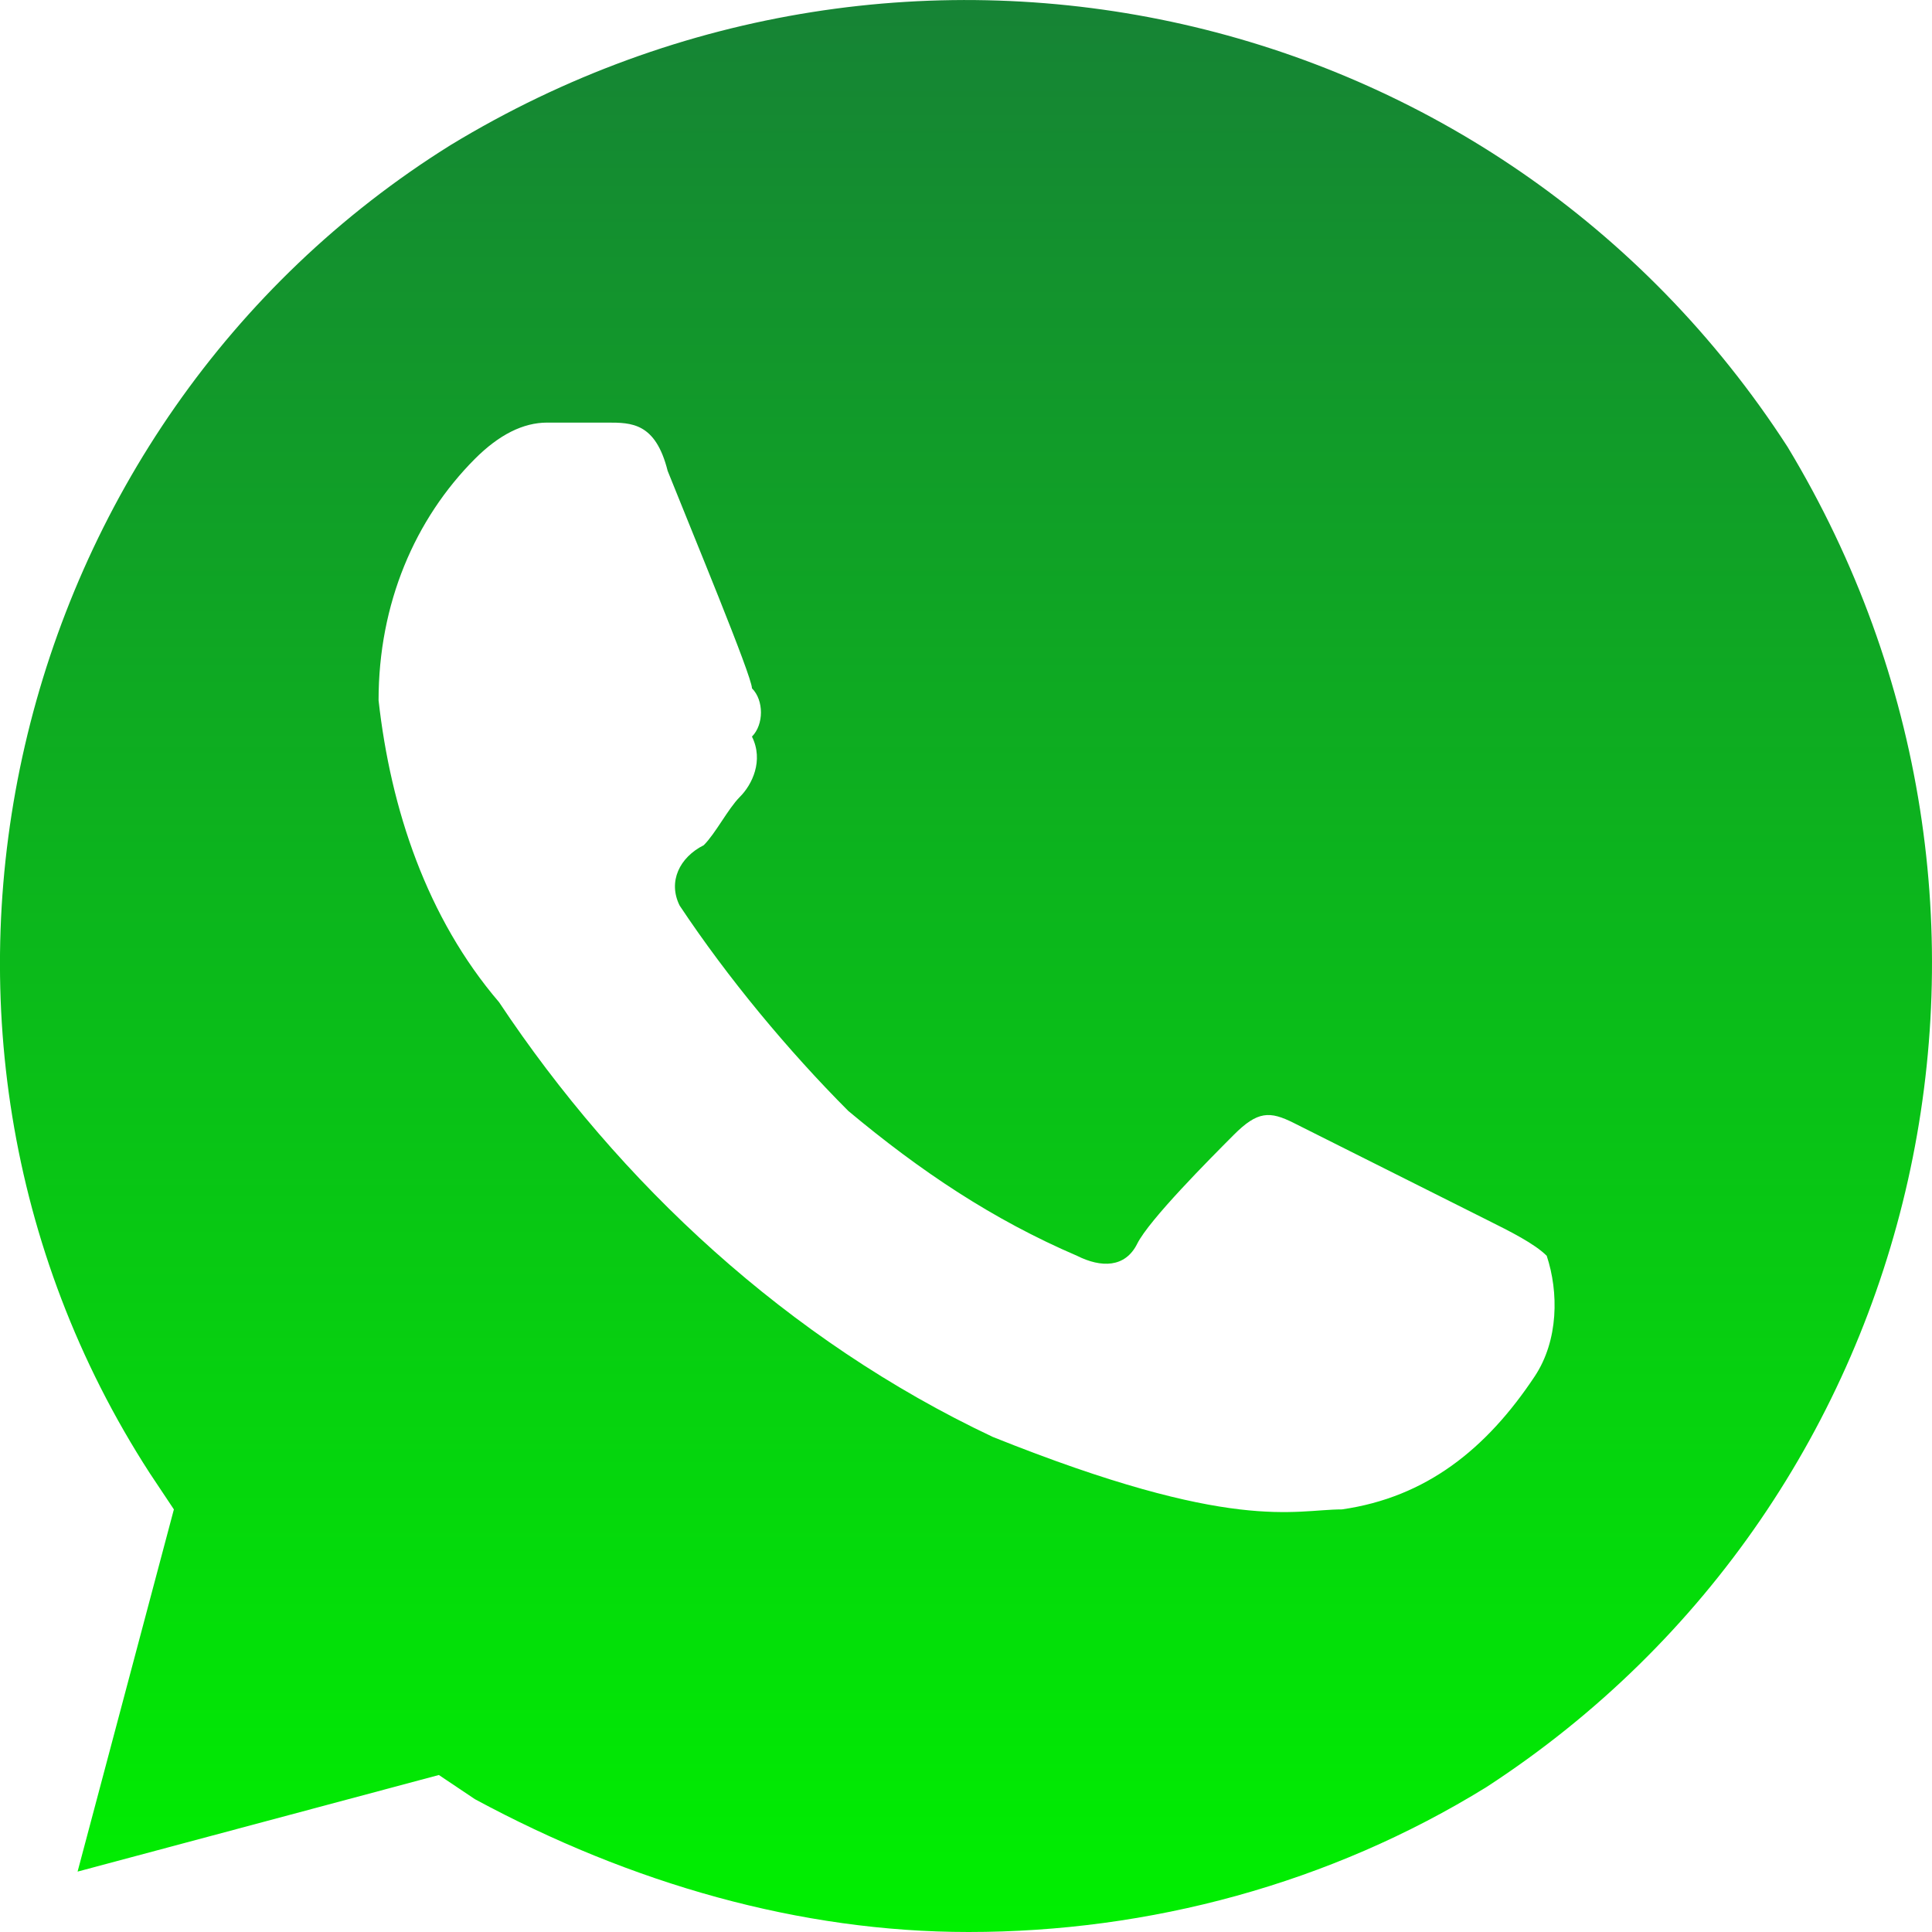<?xml version="1.0" encoding="UTF-8"?> <svg xmlns="http://www.w3.org/2000/svg" width="19" height="19" viewBox="0 0 19 19" fill="none"> <path d="M17.579 4.394C14.737 -0 8.934 -1.306 4.434 1.425C0.052 4.156 -1.369 10.094 1.473 14.488L1.71 14.844L0.763 18.406L4.316 17.456L4.671 17.694C6.21 18.525 7.868 19 9.526 19C11.303 19 13.079 18.525 14.618 17.575C19 14.725 20.303 8.906 17.579 4.394V4.394ZM15.092 13.537C14.618 14.25 14.026 14.725 13.197 14.844C12.724 14.844 12.132 15.081 9.763 14.131C7.75 13.181 6.092 11.637 4.908 9.856C4.197 9.025 3.842 7.956 3.723 6.887C3.723 5.937 4.079 5.106 4.671 4.512C4.908 4.275 5.145 4.156 5.381 4.156H5.974C6.21 4.156 6.447 4.156 6.566 4.631C6.803 5.225 7.395 6.65 7.395 6.769C7.513 6.887 7.513 7.125 7.395 7.244C7.513 7.481 7.395 7.719 7.276 7.837C7.158 7.956 7.039 8.194 6.921 8.312C6.684 8.431 6.566 8.669 6.684 8.906C7.158 9.619 7.75 10.331 8.342 10.925C9.053 11.519 9.763 11.994 10.592 12.35C10.829 12.469 11.066 12.469 11.184 12.231C11.303 11.994 11.895 11.4 12.132 11.162C12.368 10.925 12.487 10.925 12.724 11.044L14.618 11.994C14.855 12.112 15.092 12.231 15.211 12.35C15.329 12.706 15.329 13.181 15.092 13.537V13.537Z" fill="url(#paint0_linear_15_1726)"></path> <defs> <linearGradient id="paint0_linear_15_1726" x1="9.5" y1="0" x2="9.5" y2="19" gradientUnits="userSpaceOnUse"> <stop stop-color="#168335"></stop> <stop offset="1" stop-color="#00F000"></stop> </linearGradient> </defs> </svg> 
